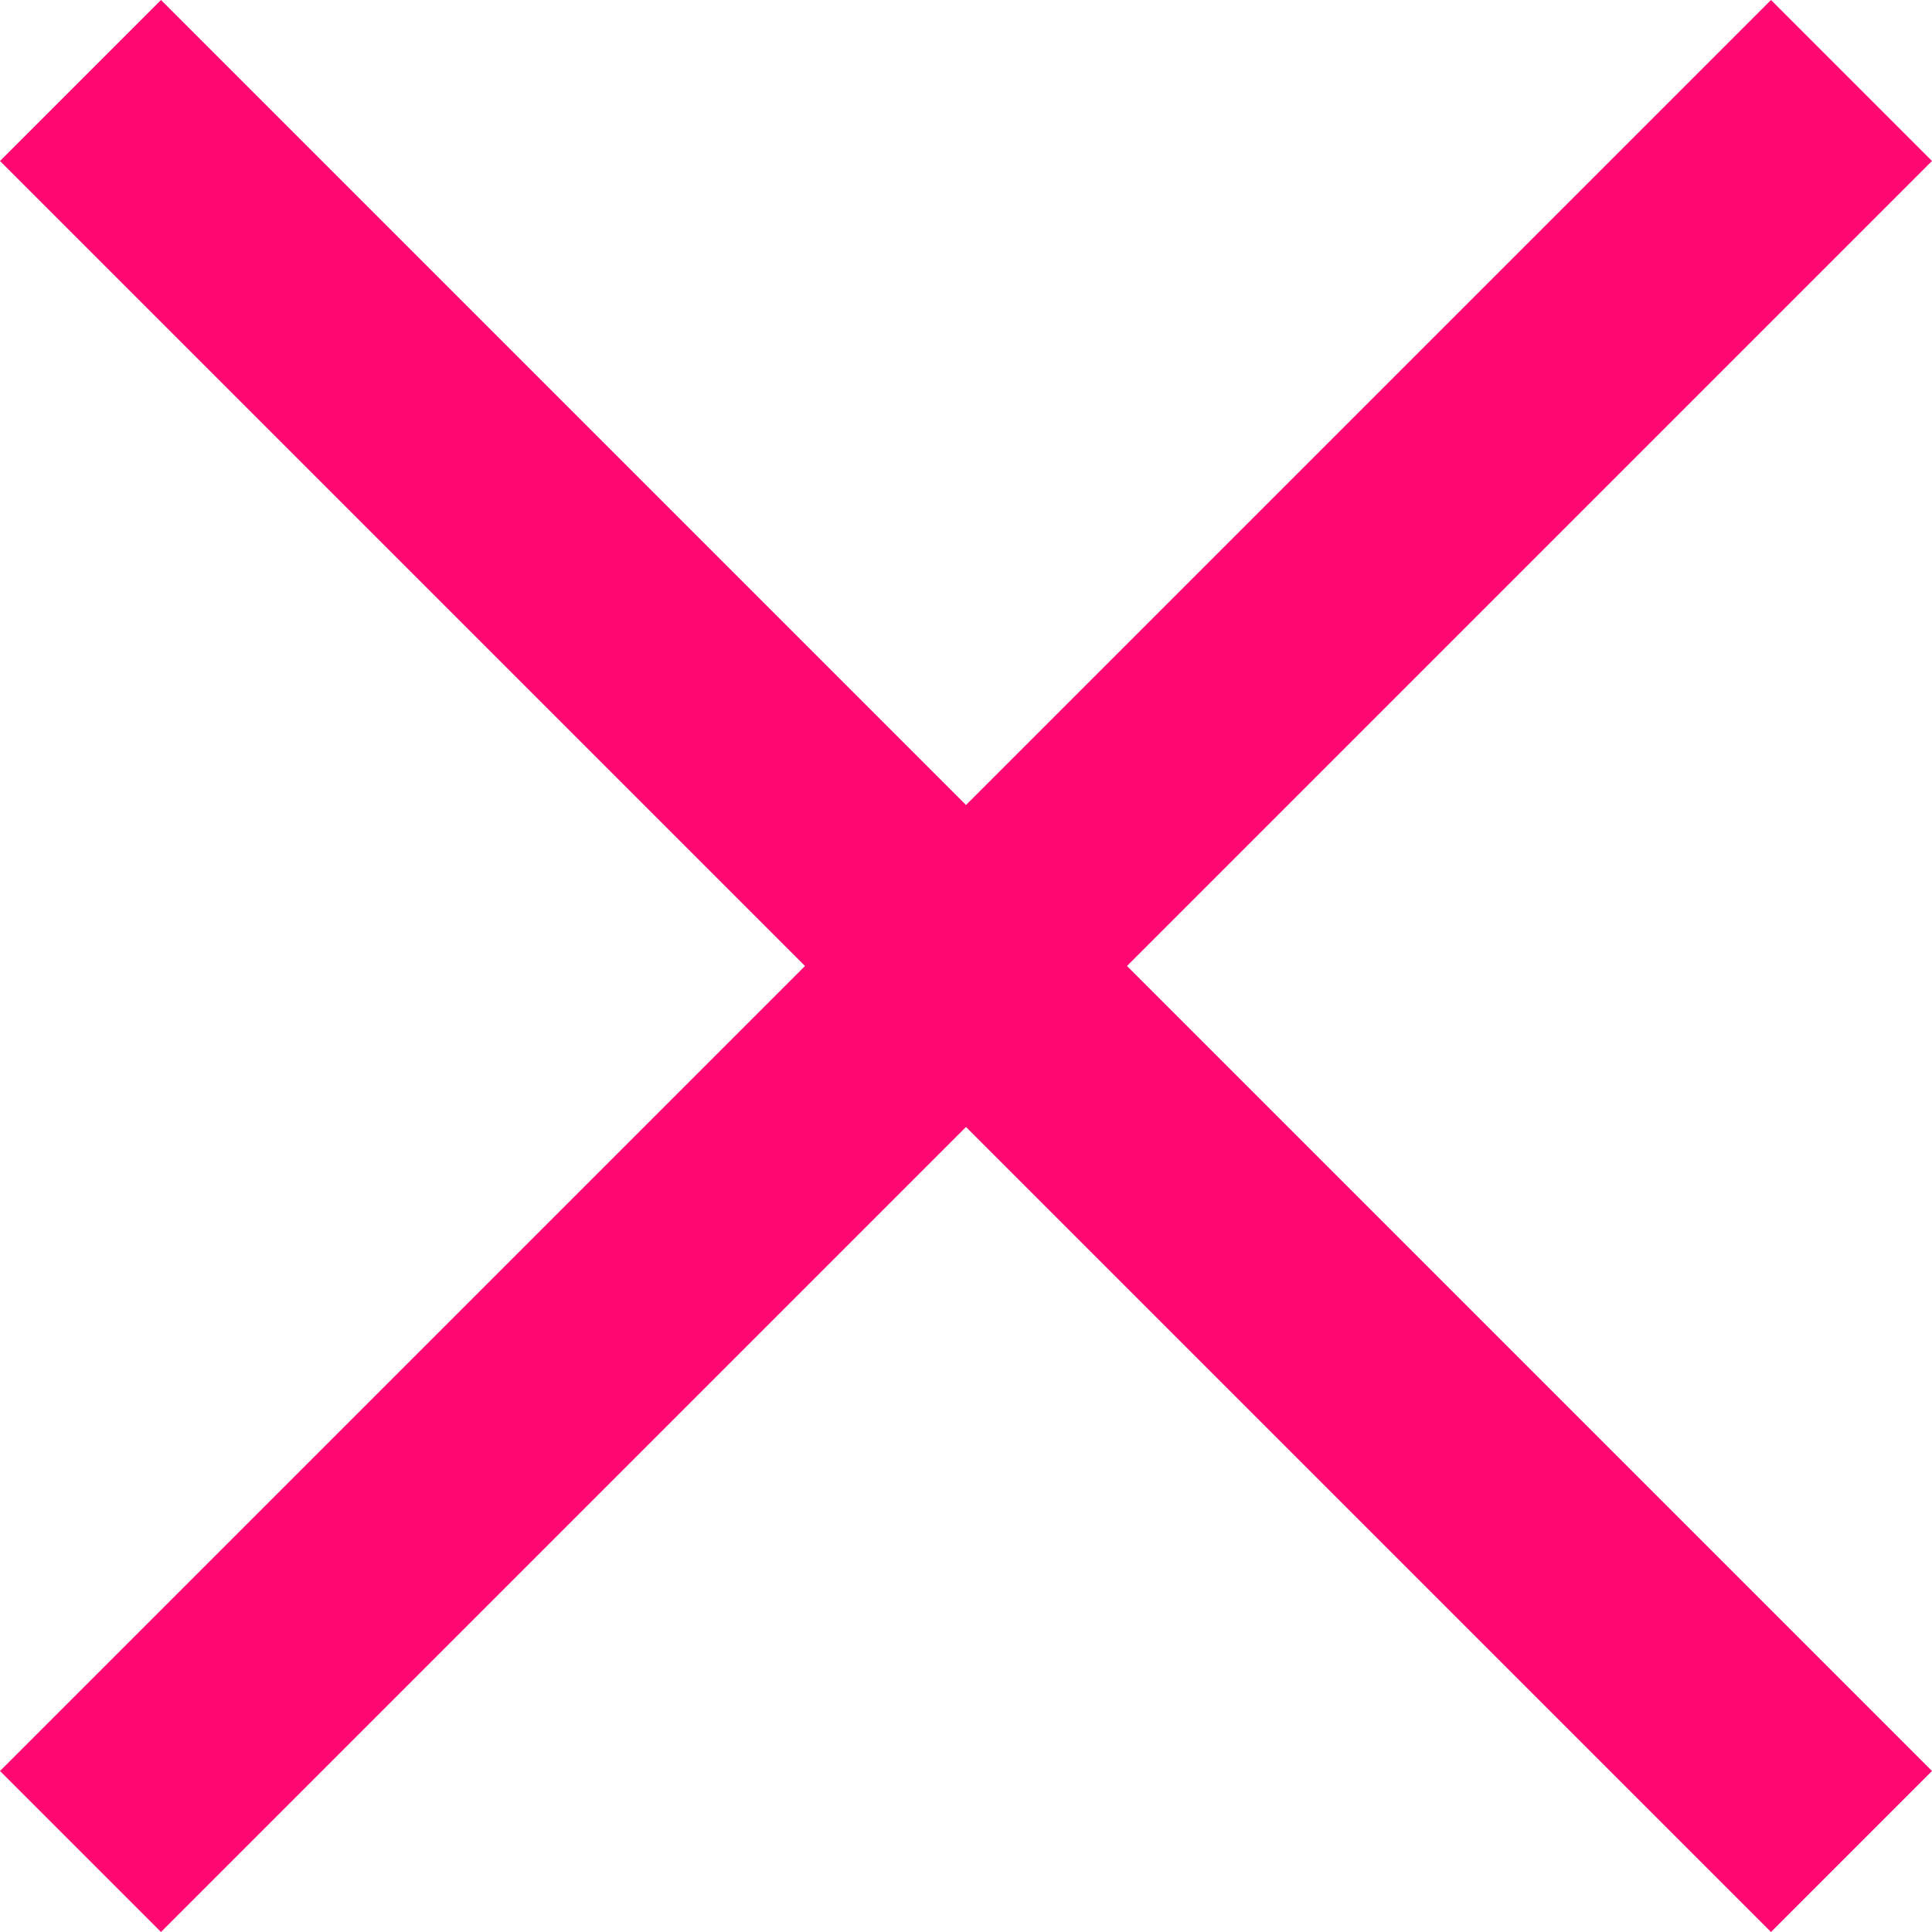 
<svg xmlns="http://www.w3.org/2000/svg" version="1.1" xmlns:xlink="http://www.w3.org/1999/xlink" preserveAspectRatio="none" x="0px" y="0px" width="24px" height="24px" viewBox="0 0 24 24">
<defs>
<g id="Layer0_0_FILL">
<path fill="#ff0871" stroke="none" d="
M 24 2
L 22 0 12 10 2 0 0 2 10 12 0 22 2 24 12 14 22 24 24 22 14 12 24 2 Z"/>
</g>
</defs>

<g transform="matrix( 1, 0, 0, 1, 0,0) ">
<use xlink:href="#Layer0_0_FILL"/>
</g>
</svg>
